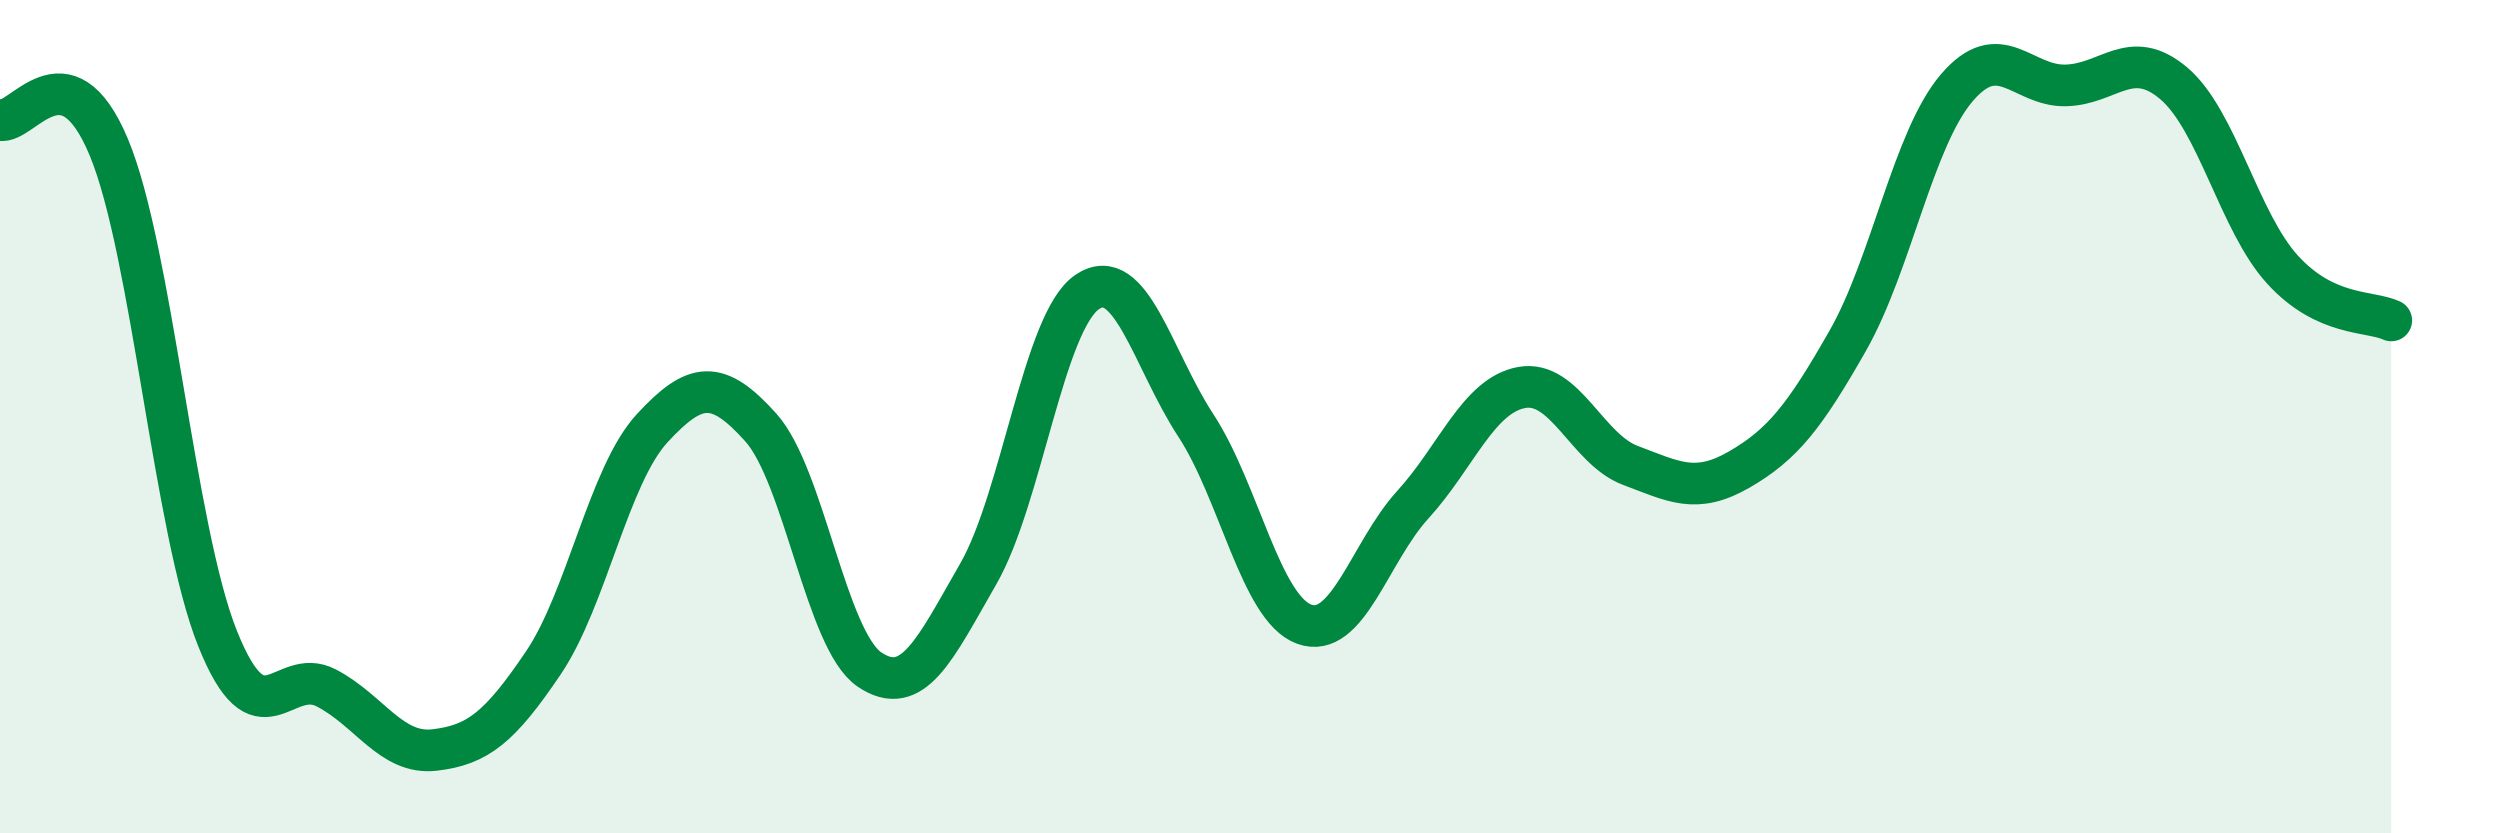 
    <svg width="60" height="20" viewBox="0 0 60 20" xmlns="http://www.w3.org/2000/svg">
      <path
        d="M 0,2.88 C 0.52,3.01 1.57,1.04 2.61,3.53 C 3.65,6.02 4.18,12.72 5.22,15.32 C 6.26,17.92 6.79,15.97 7.83,16.51 C 8.87,17.05 9.39,18.12 10.43,18 C 11.47,17.88 12,17.45 13.04,15.91 C 14.08,14.37 14.61,11.41 15.65,10.28 C 16.69,9.15 17.22,9.1 18.26,10.26 C 19.3,11.42 19.83,15.37 20.87,16.07 C 21.91,16.77 22.44,15.58 23.48,13.77 C 24.52,11.96 25.05,7.72 26.09,7.01 C 27.13,6.3 27.66,8.62 28.7,10.21 C 29.74,11.8 30.26,14.6 31.3,14.98 C 32.34,15.36 32.87,13.25 33.91,12.11 C 34.95,10.97 35.48,9.49 36.52,9.3 C 37.56,9.11 38.09,10.78 39.13,11.17 C 40.17,11.56 40.7,11.87 41.74,11.27 C 42.78,10.67 43.31,10 44.35,8.17 C 45.39,6.34 45.92,3.33 46.96,2.11 C 48,0.89 48.53,2.07 49.57,2.05 C 50.61,2.03 51.13,1.12 52.17,2 C 53.21,2.88 53.74,5.33 54.78,6.47 C 55.82,7.61 56.87,7.45 57.39,7.69L57.39 20L0 20Z"
        fill="#008740"
        opacity="0.1"
        stroke-linecap="round"
        stroke-linejoin="round"
      />
      <path
        d="M 0,2.88 C 0.52,3.01 1.57,1.04 2.61,3.53 C 3.65,6.02 4.18,12.72 5.22,15.32 C 6.26,17.92 6.79,15.97 7.83,16.51 C 8.87,17.05 9.39,18.12 10.43,18 C 11.47,17.88 12,17.45 13.04,15.91 C 14.08,14.37 14.61,11.41 15.65,10.28 C 16.69,9.15 17.22,9.1 18.26,10.26 C 19.3,11.42 19.83,15.37 20.87,16.07 C 21.91,16.77 22.44,15.58 23.48,13.77 C 24.52,11.96 25.05,7.72 26.09,7.01 C 27.13,6.3 27.66,8.62 28.7,10.21 C 29.74,11.8 30.26,14.6 31.3,14.98 C 32.34,15.36 32.87,13.25 33.91,12.11 C 34.95,10.97 35.48,9.49 36.52,9.3 C 37.56,9.11 38.09,10.78 39.13,11.17 C 40.17,11.56 40.7,11.87 41.74,11.27 C 42.78,10.67 43.31,10 44.35,8.17 C 45.39,6.34 45.92,3.33 46.96,2.11 C 48,0.89 48.53,2.07 49.57,2.05 C 50.61,2.03 51.13,1.12 52.17,2 C 53.21,2.88 53.74,5.33 54.78,6.47 C 55.82,7.61 56.87,7.45 57.39,7.69"
        stroke="#008740"
        stroke-width="1"
        fill="none"
        stroke-linecap="round"
        stroke-linejoin="round"
      />
    </svg>
  